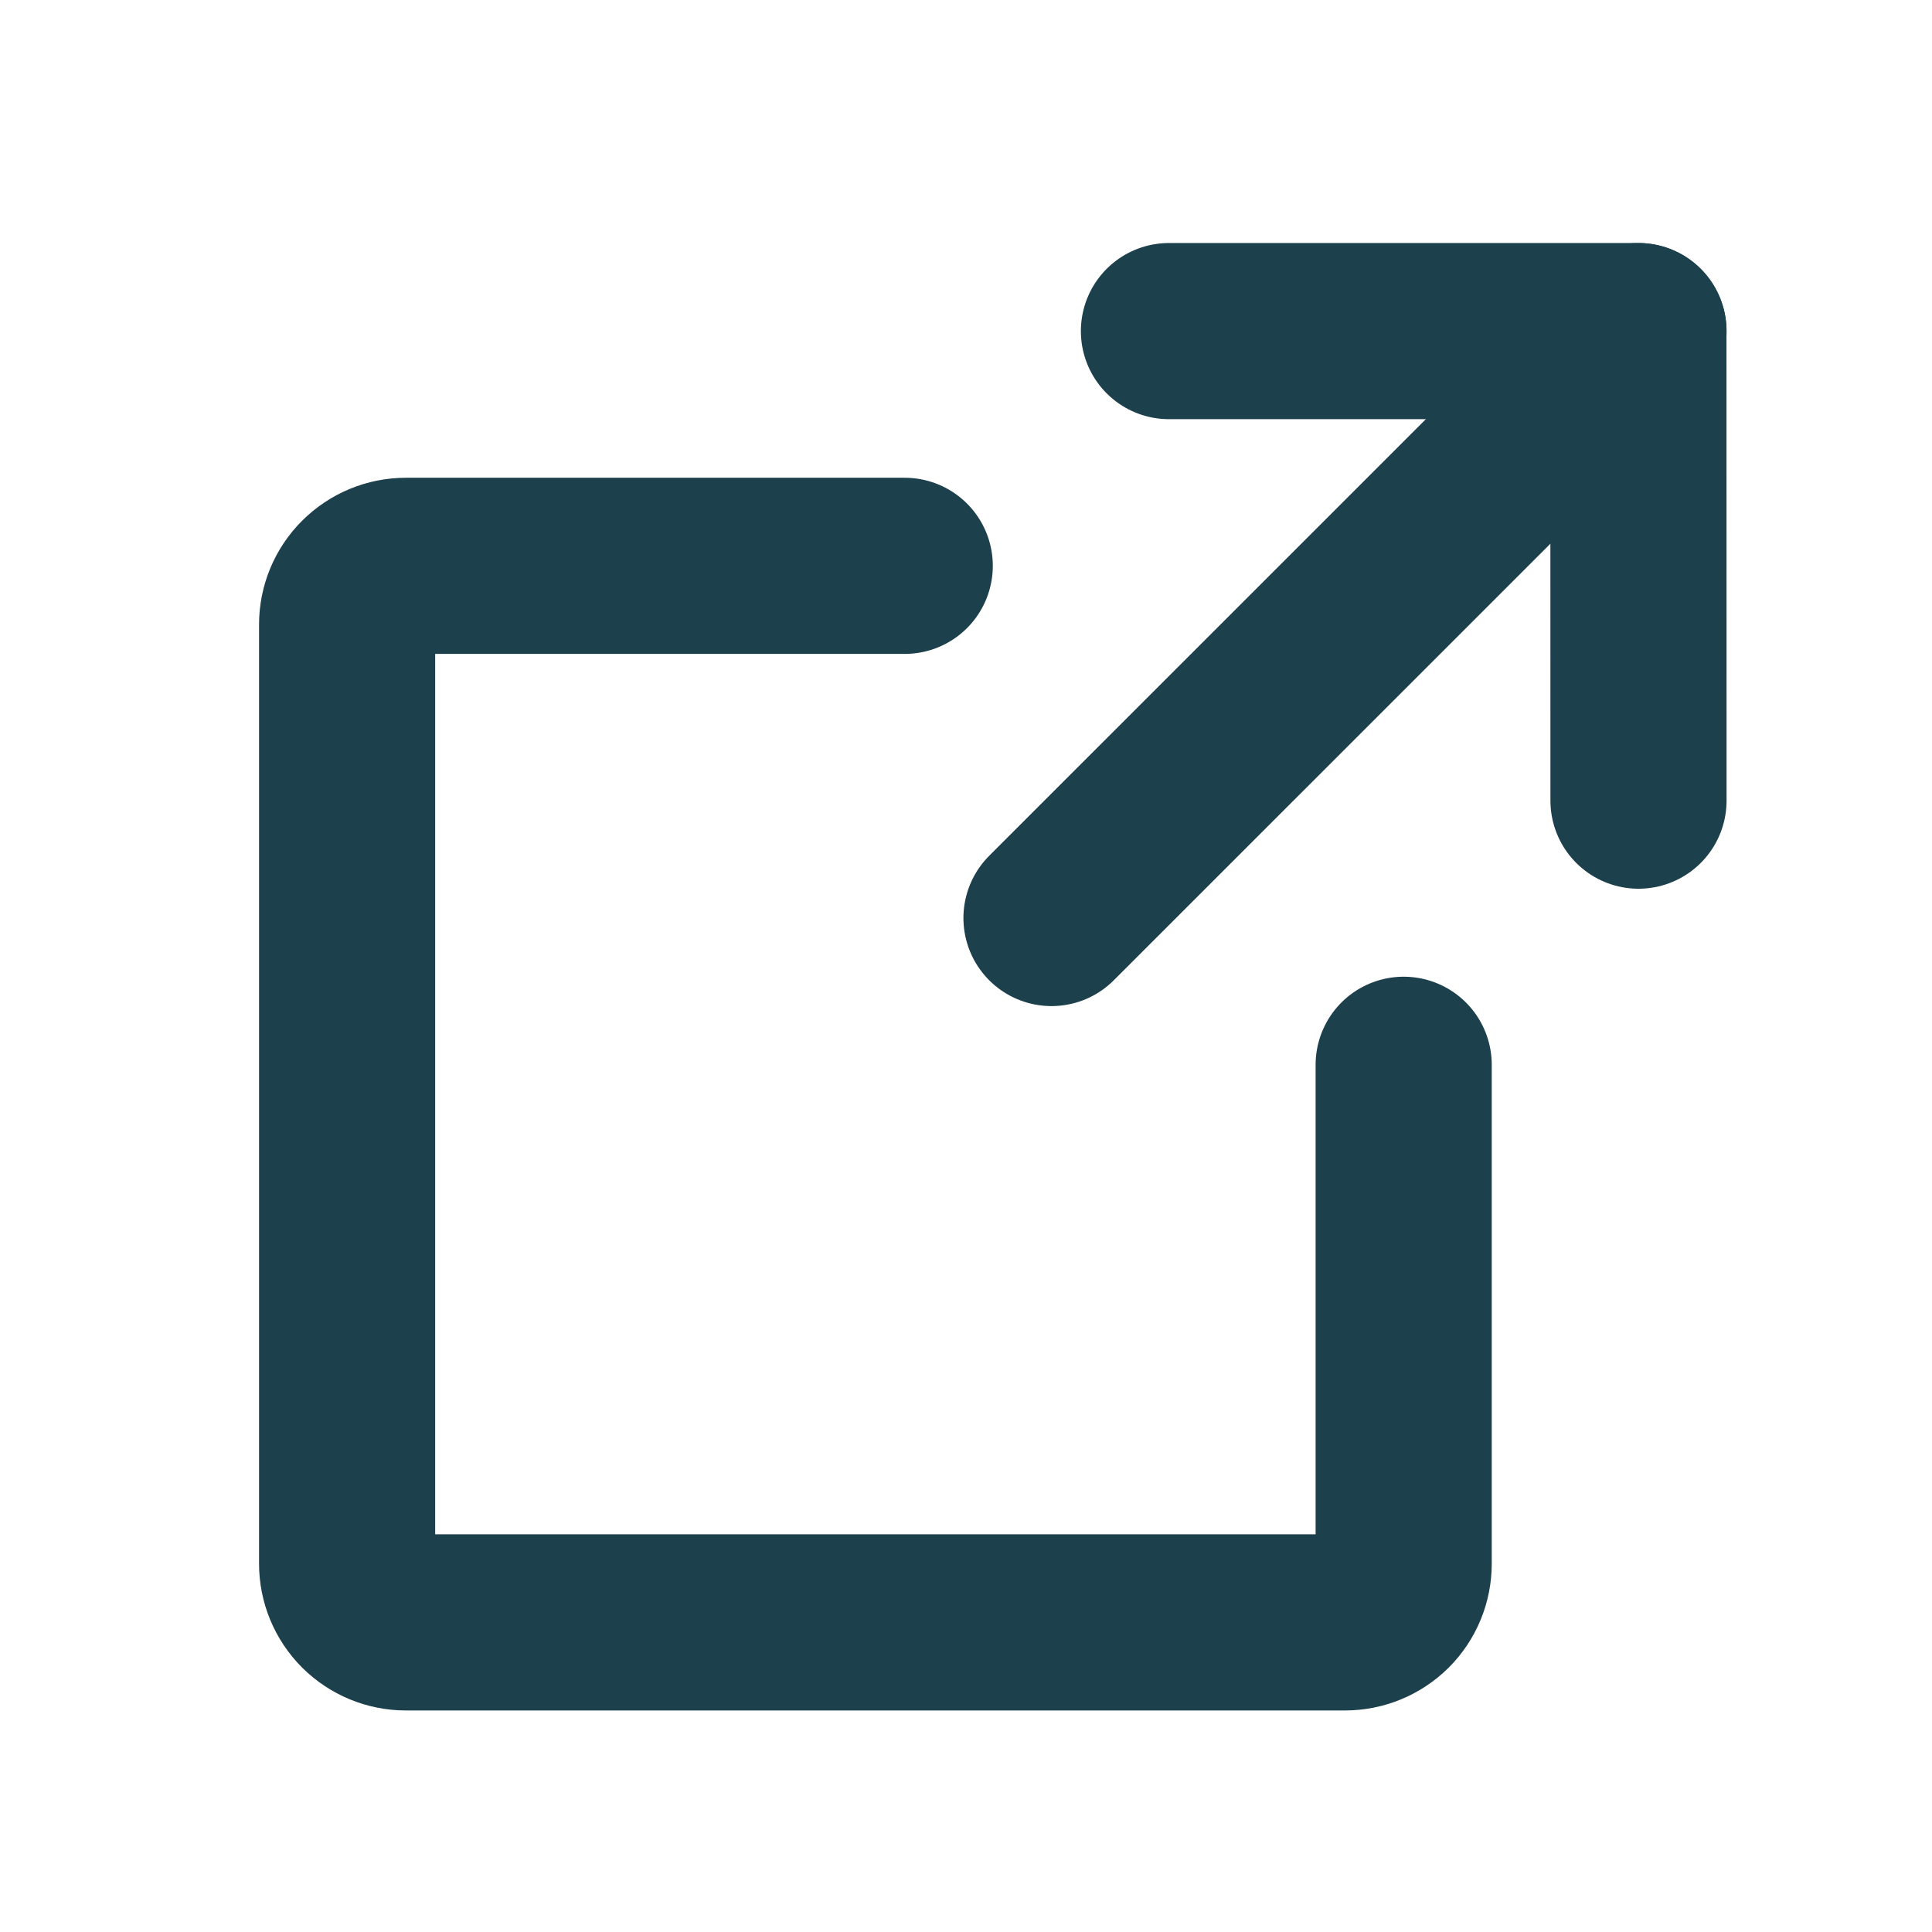 <svg width="24" height="24" viewBox="0 0 24 24" fill="none" xmlns="http://www.w3.org/2000/svg">
<path d="M13.062 11.404L20.354 4.113" stroke="#1C404C" stroke-width="2.188" stroke-linecap="round" stroke-linejoin="round"/>
<path d="M20.354 9.946L20.353 4.113L14.521 4.113" stroke="#1C404C" stroke-width="2.188" stroke-linecap="round" stroke-linejoin="round"/>
<path d="M17.437 13.227V19.425C17.437 19.618 17.361 19.804 17.224 19.941C17.087 20.077 16.902 20.154 16.708 20.154H5.042C4.848 20.154 4.663 20.077 4.526 19.941C4.389 19.804 4.312 19.618 4.312 19.425V7.758C4.312 7.565 4.389 7.379 4.526 7.243C4.663 7.106 4.848 7.029 5.042 7.029H11.239" stroke="#1C404C" stroke-width="2.188" stroke-linecap="round" stroke-linejoin="round"/>
</svg>
